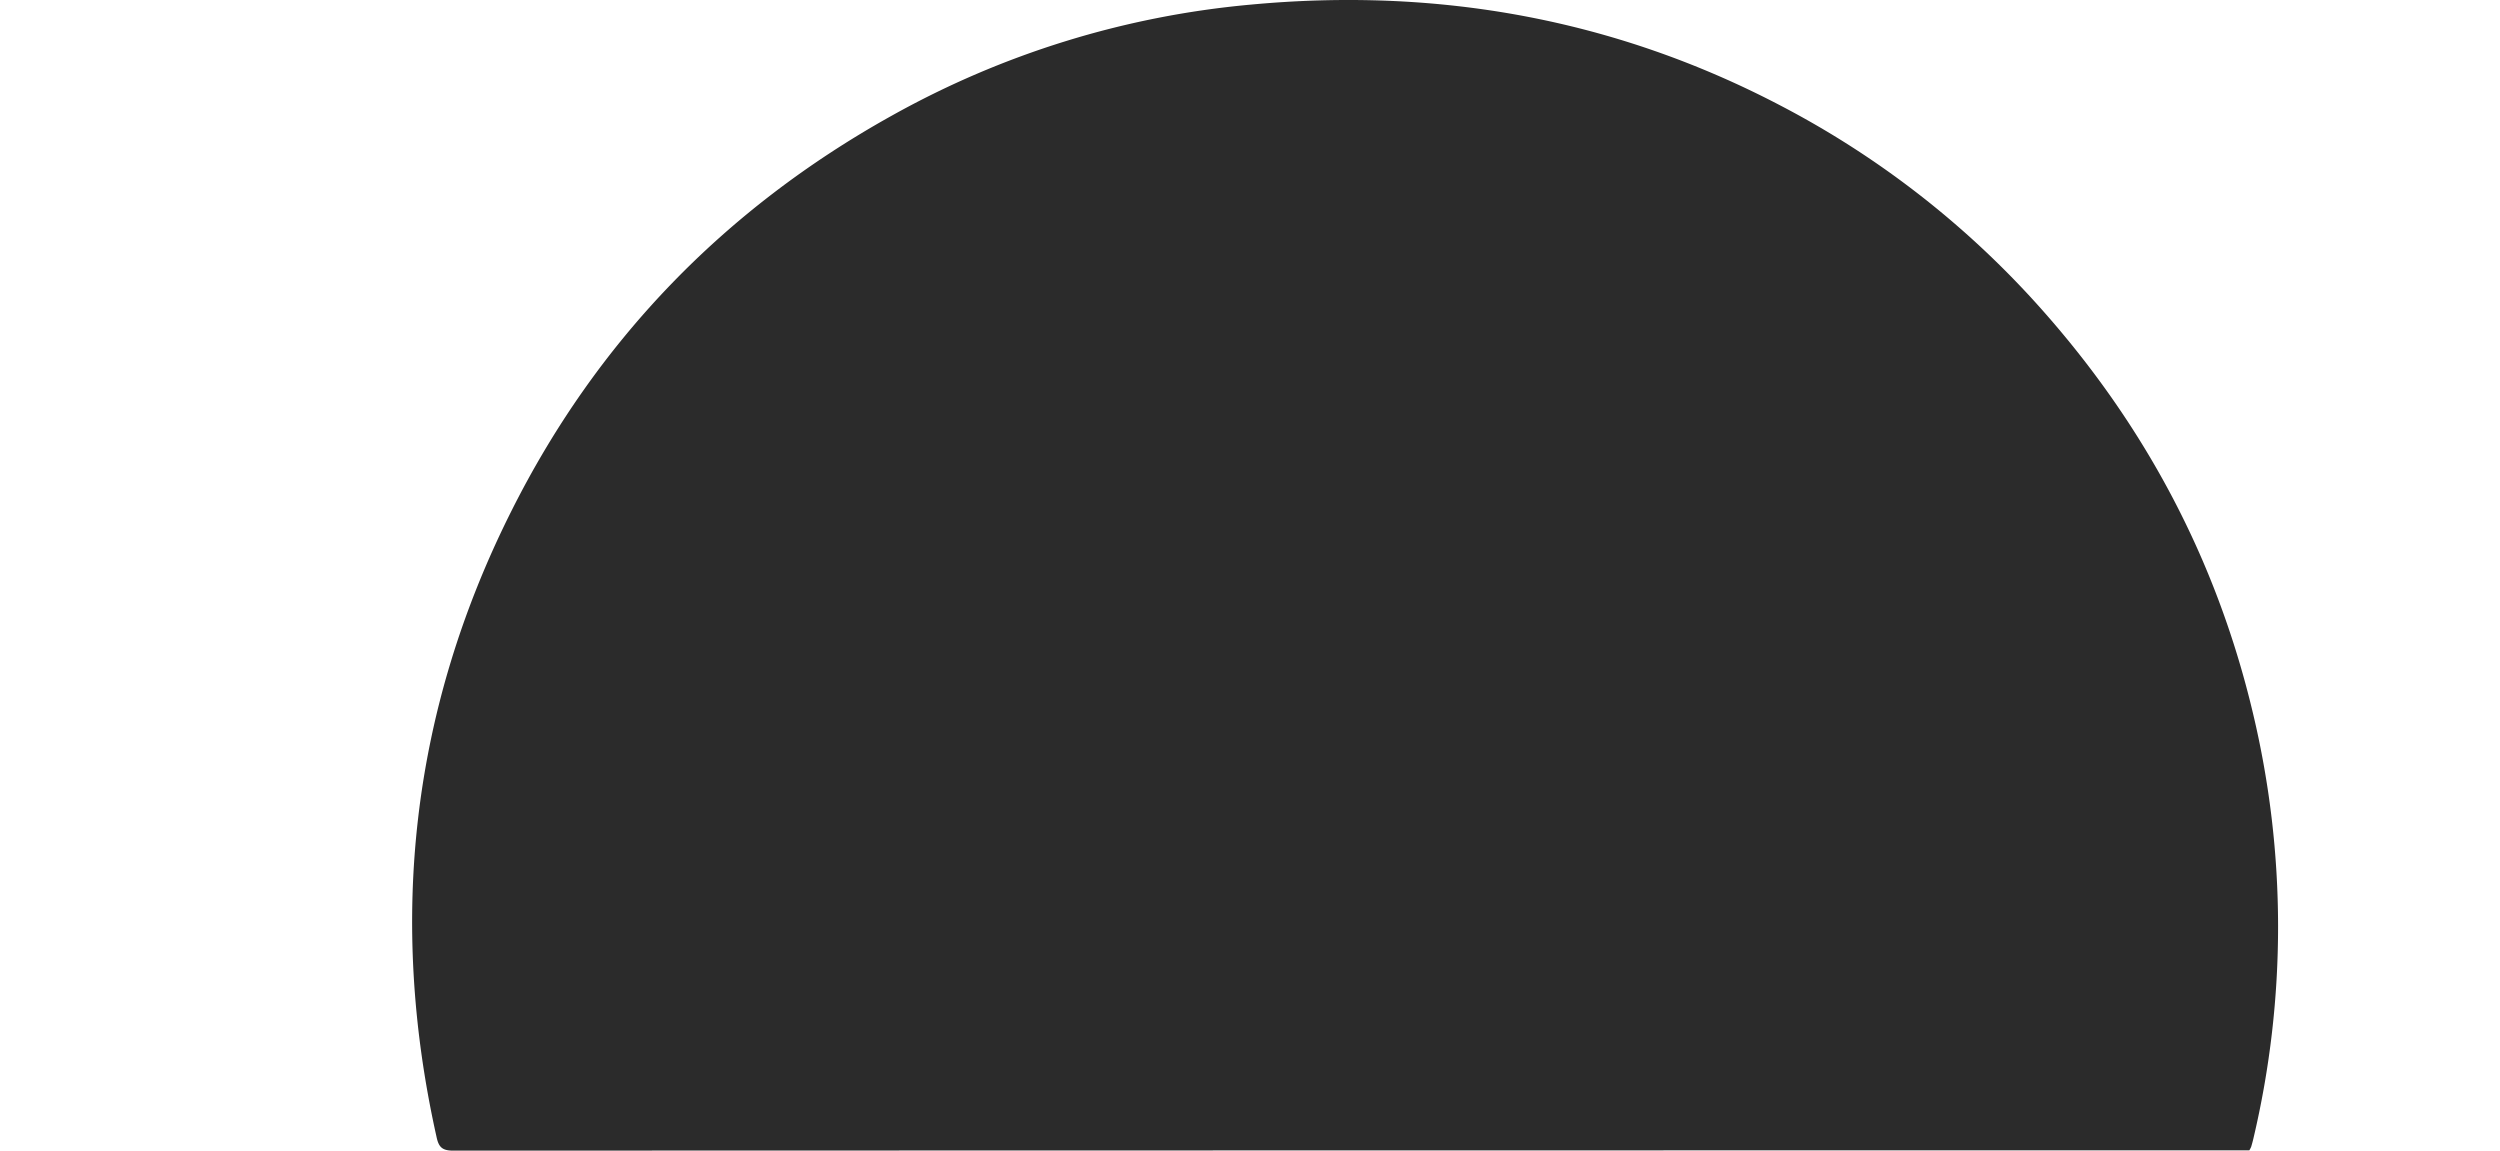 <?xml version="1.0" encoding="UTF-8"?> <svg xmlns="http://www.w3.org/2000/svg" id="Layer_1" data-name="Layer 1" viewBox="0 0 595.28 273.98"><defs><style>.cls-1{fill:#2b2b2b;}</style></defs><path class="cls-1" d="M535.59,273.91h-2.88q-212.39,0-424.77.07c-2.66,0-3.48-.83-4-3.28-11.54-51.72-6-101.51,17.76-148.88,20.38-40.69,50.81-72.09,90.63-94.27A214.86,214.86,0,0,1,297.72,1.11c44.36-4.16,86.59,3.28,126.19,24a217.56,217.56,0,0,1,61.57,47.81c25.09,28,42.25,60.18,50.95,96.79a219.2,219.2,0,0,1,.12,101.43c-.15.65-.33,1.29-.52,1.93A5.87,5.87,0,0,1,535.59,273.91Z"></path></svg> 